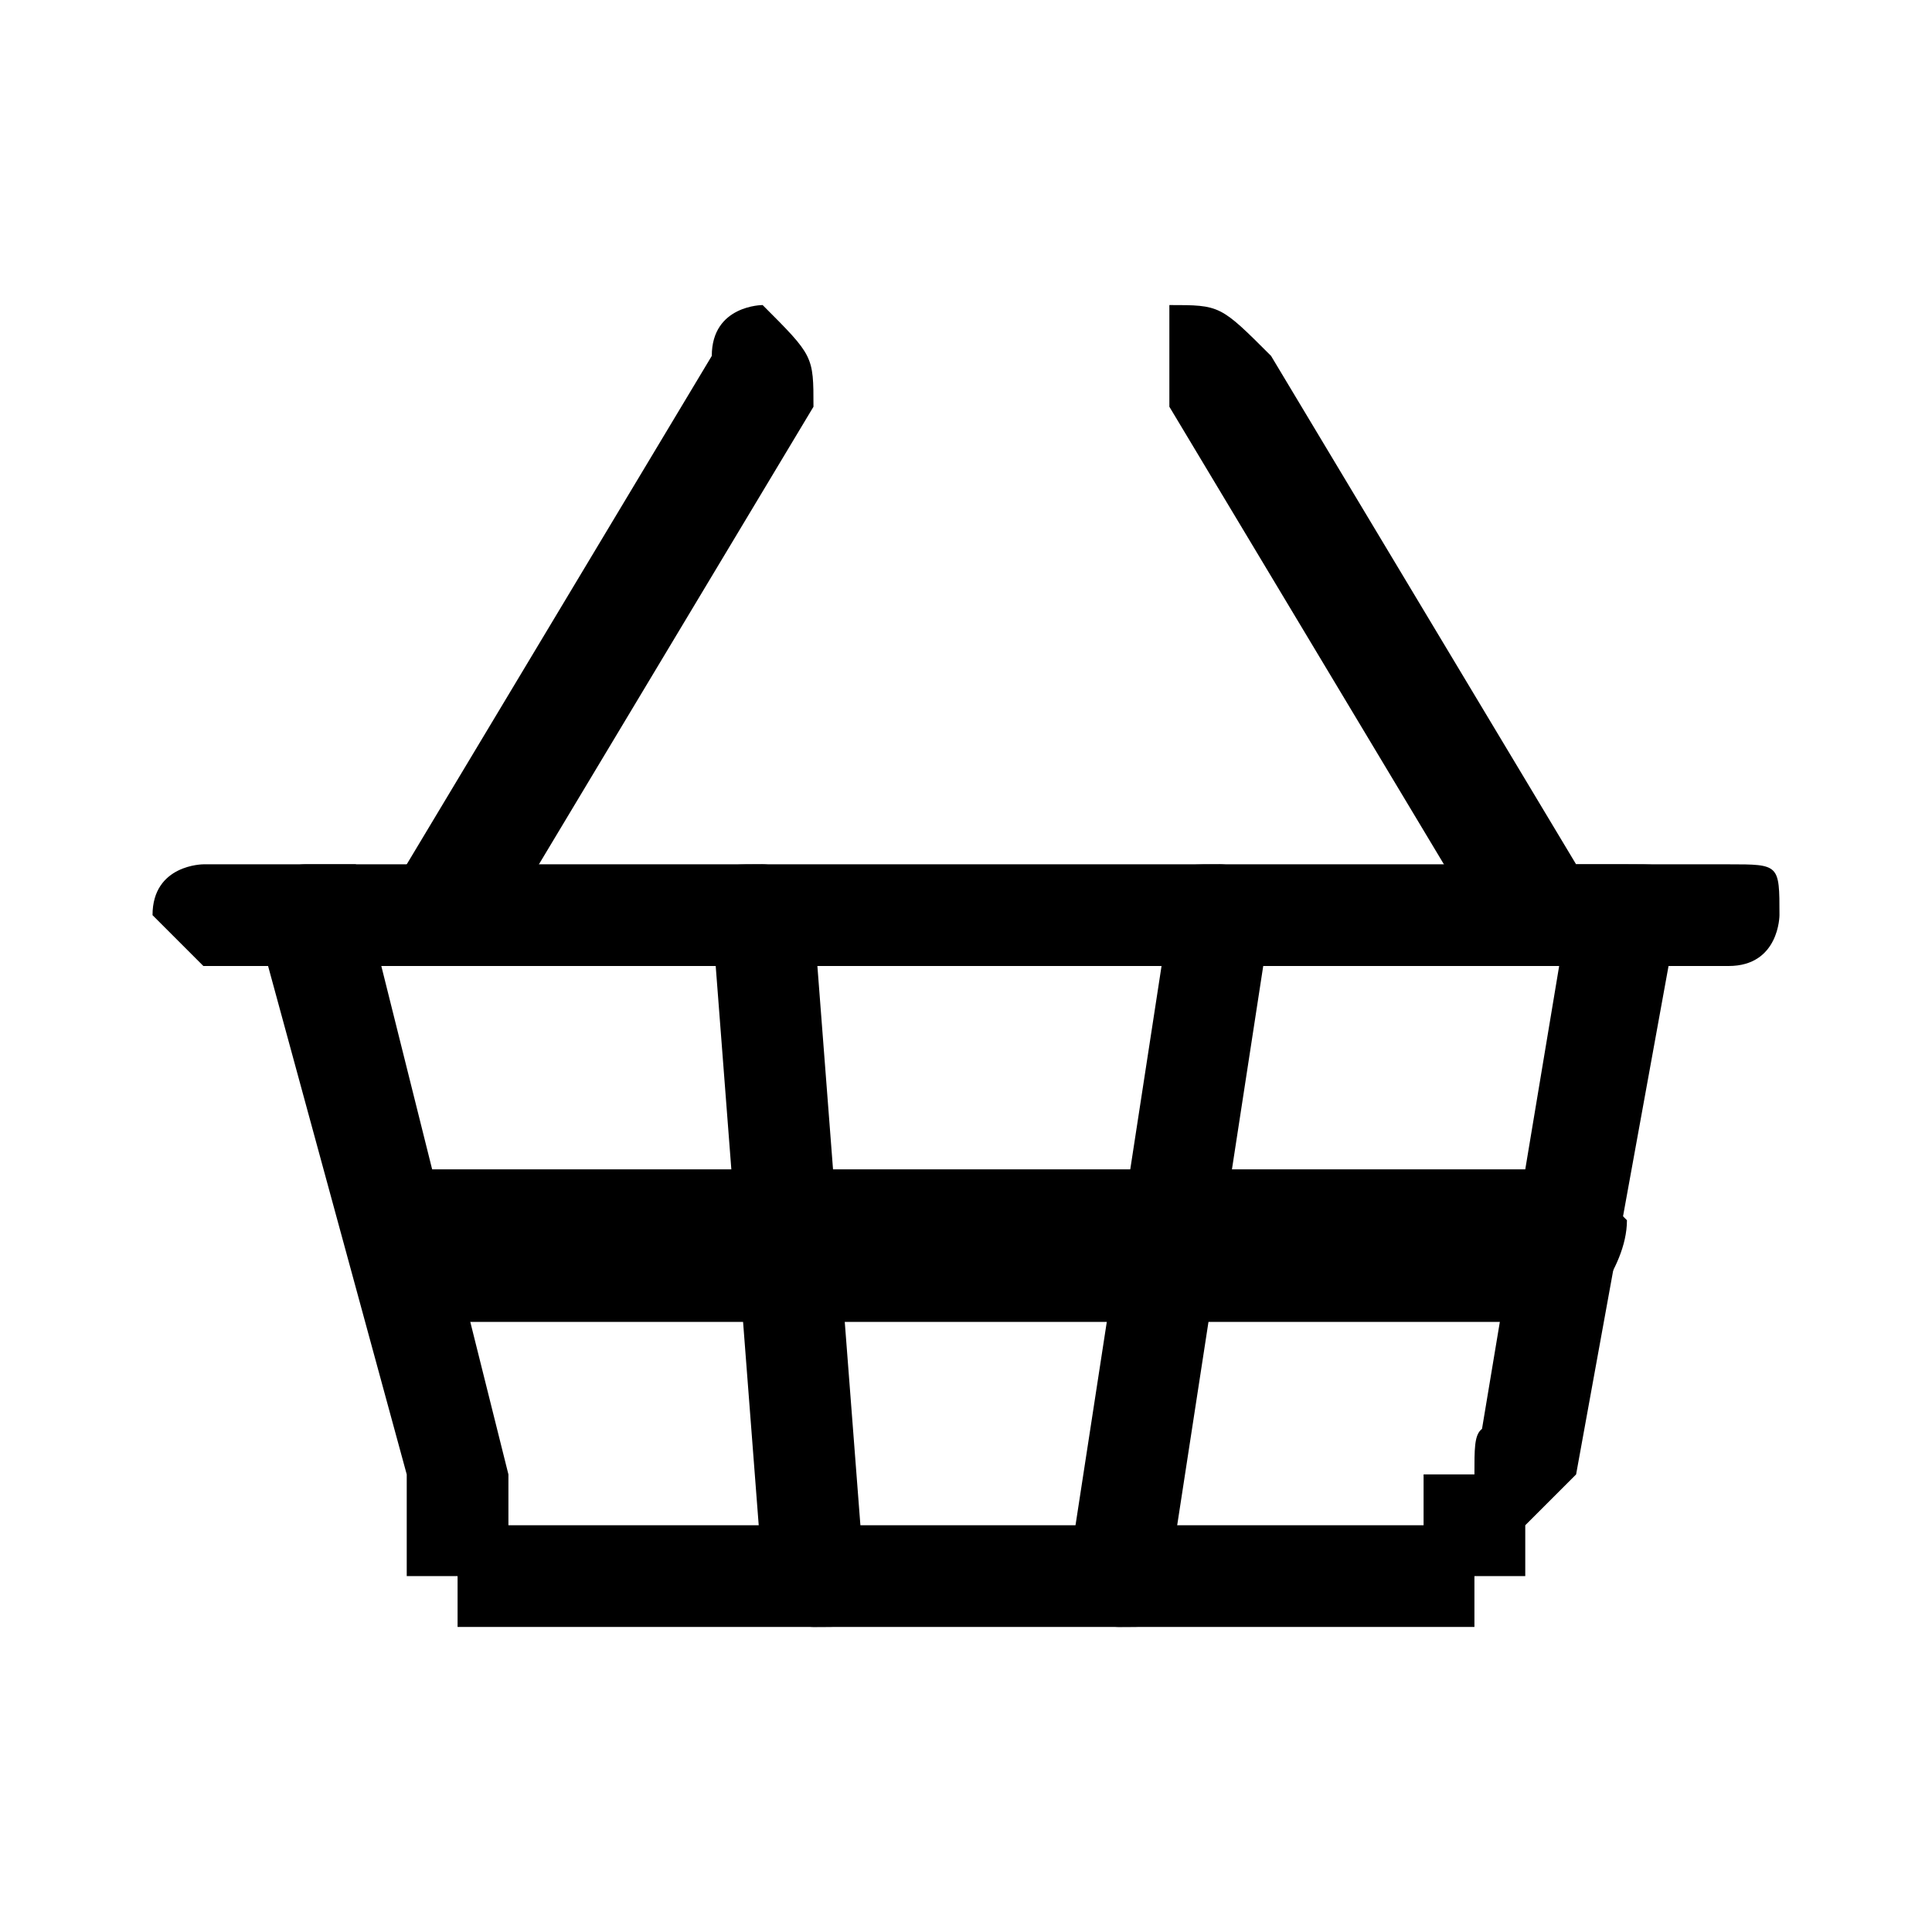 <?xml version="1.0" encoding="UTF-8"?>
<!DOCTYPE svg PUBLIC "-//W3C//DTD SVG 1.1//EN" "http://www.w3.org/Graphics/SVG/1.1/DTD/svg11.dtd">
<!-- Creator: CorelDRAW 2020 (64-Bit) -->
<svg xmlns="http://www.w3.org/2000/svg" xml:space="preserve" width="27px" height="27px" version="1.1" style="shape-rendering:geometricPrecision; text-rendering:geometricPrecision; image-rendering:optimizeQuality; fill-rule:evenodd; clip-rule:evenodd"
viewBox="0 0 0.038 0.038"
 xmlns:xlink="http://www.w3.org/1999/xlink"
 xmlns:xodm="http://www.corel.com/coreldraw/odm/2003">
 <defs>
  <style type="text/css">
   <![CDATA[
    .fil0 {fill:none}
    .fil1 {fill:black;fill-rule:nonzero}
   ]]>
  </style>
 </defs>
 <g id="Capa_x0020_1">
  <rect class="fil0" width="0.038" height="0.038"/>
  <g id="_2311880972272">
   <g>
    <path class="fil1" d="M0.023 0.018c0,-0.001 0,-0.001 0.001,-0.001 0,0 0.001,0 0.001,0.001l-0.002 0zm-0.002 0.013l0.002 -0.013 0.002 0 -0.002 0.013 -0.002 0zm0.002 0c0,0.001 0,0.001 -0.001,0.001 0,0 -0.001,0 -0.001,-0.001l0.002 0z"/>
   </g>
   <g>
    <path class="fil1" d="M0.031 0.017c0,0.001 0,0.001 -0.001,0.002 0,0 -0.001,0 -0.001,-0.001l0.002 -0.001zm-0.006 -0.01l0.006 0.01 -0.002 0.001 -0.006 -0.01 0.002 -0.001zm-0.002 0.001c0,-0.001 0,-0.001 0,-0.002 0.001,0 0.001,0 0.002,0.001l-0.002 0.001z"/>
   </g>
   <g>
    <path class="fil1" d="M0.004 0.019c0,0 -0.001,-0.001 -0.001,-0.001 0,-0.001 0.001,-0.001 0.001,-0.001l0 0.002zm0.03 0l-0.03 0 0 -0.002 0.03 0 0 0.002zm0 -0.002c0.001,0 0.001,0 0.001,0.001 0,0 0,0.001 -0.001,0.001l0 -0.002z"/>
   </g>
   <g>
    <path class="fil1" d="M0.005 0.018c0,-0.001 0.001,-0.001 0.001,-0.001 0.001,0 0.001,0 0.001,0l-0.002 0.001zm0.003 0.011l-0.003 -0.011 0.002 -0.001 0.003 0.012 0 0 -0.002 0zm0.002 0c0,0 0,0.001 -0.001,0.001 -0.001,0 -0.001,0 -0.001,-0.001l0.002 0zm0.002 0.001l0 0.002 0 0 0 0 -0.001 0 0 0 0 0 0 0 0 0 0 0 -0.001 0 0 0 0 0 0 0 0 0 0 0 -0.001 0 0 0 0 -0.001 0 0 0 0 0 0 0 0 0 0 -0.001 0 0 0 0 -0.001 0 0 0 0 0 0 0 0 0 0 0 -0.001 0 0 0 0 0.002 0 0 0 0 0 0 0 0 0 0 0 0 0 0 0 0 0 0 0 0 0 0 0 0 0.001 0 0 0 0 0 0 0.001 0 0 0 0 0 0 0 0 0 0 0 0 0 0 0 0 0 0 0 0 0 0 0 0 0 0.001 0 0 0 0 0 0 0 0 0zm0 0l0 0.002 0 0 0 0 0 0 0 0 0 0 0 0 0 0 0 0 0 0 0 0 0 0 0 0 0 0 0 0 0 0 0 0 0 0 0 0 0 0 0 0 0 0 0 0 0 0 0 0 0 0 0 0 0 0 0 0 0 0 0 0 0 0 0 0 0 0 0 -0.002 0 0 0 0 0 0 0 0 0 0 0 0 0 0 0 0 0 0 0 0 0 0 0 0 0 0 0 0 0 0 0 0 0 0 0 0 0 0 0 0 0 0 0 0 0 0 0 0 0 0 0 0 0 0 0 0 0 0 0 0 0 0 0 0 0 0zm0.015 0.002l-0.015 0 0 -0.002 0.015 0 0 0.002 0 0zm0 -0.002c0,0 0.001,0.001 0.001,0.001 0,0.001 -0.001,0.001 -0.001,0.001l0 -0.002zm0 0l0 0.002 0 0 0 0 0 0 0 0 0 0 0 0 0 0 0 0 0 0 0 0 0 0 0 0 0 0 0 0 0 0 0 0 0 0 0 0 0 0 0 0 0 0 0 0 0 0 0 0 0 0 0 0 0 0 0 0 0 0 0 0 0 0 0 0 0 0 0 -0.002 0 0 0 0 -0.001 0 0 0 0.001 0 0 0 0 0 0 0 0 0 0 0 0 0 0 0 0 0 0 0 0 0 0 0 0 0 0 0 0 0 0 0 0 0 0 0 0 0 0 0 0 0 0 0 0 0 0 0 0 0 0 0 0 0 0 0 0 0zm0.002 -0.001l0.002 0 0 0 0 0 0 0 -0.001 0.001 0 0 0 0 0 0 0 0 0 0 0 0.001 0 0 0 0 0 0 0 0 -0.001 0 0 0 0 0 0 0.001 0 0 0 0 0 0 0 0 -0.001 0 0 0 0 0 0 0 0 0 0 0 -0.001 0 0 0 0 0 0 0 0 0 0 -0.002 0 0 0 0 0 0 0 0 0 0 0 0 0 0 0 0 0 0 0 0 0.001 0 0 0 0 0 0 0 0 0 0 0 0 0 0 0 0 0 0 0 0 -0.001 0 0 0 0 0 0 0 0 0 0 0 0 0 0 0 0 0.001 0 0 0 0 0 0 0zm0 0c0,-0.001 0,-0.001 0.001,-0.001 0,0 0.001,0 0.001,0.001l-0.002 0zm0.004 -0.011l-0.002 0.011 -0.002 0 0.002 -0.012 0.002 0.001zm-0.002 -0.001c0,0 0.001,0 0.001,0 0.001,0 0.001,0 0.001,0.001l-0.002 -0.001z"/>
   </g>
   <g>
    <path class="fil1" d="M0.008 0.026c-0.001,0 -0.001,-0.001 -0.001,-0.002 0,0 0,-0.001 0.001,-0.001l0 0.003zm0.023 0l-0.023 0 0 -0.003 0.023 0 0 0.003zm0 -0.003c0,0 0.001,0.001 0.001,0.001 0,0.001 -0.001,0.002 -0.001,0.002l0 -0.003z"/>
   </g>
   <g>
    <path class="fil1" d="M0.01 0.018c-0.001,0.001 -0.001,0.001 -0.002,0.001 0,-0.001 -0.001,-0.001 0,-0.002l0.002 0.001zm0.006 -0.01l-0.006 0.01 -0.002 -0.001 0.006 -0.01 0.002 0.001zm-0.002 -0.001c0,-0.001 0.001,-0.001 0.001,-0.001 0.001,0.001 0.001,0.001 0.001,0.002l-0.002 -0.001z"/>
   </g>
   <g>
    <path class="fil1" d="M0.014 0.018c0,-0.001 0,-0.001 0.001,-0.001 0,0 0.001,0 0.001,0.001l-0.002 0zm0.001 0.013l-0.001 -0.013 0.002 0 0.001 0.013 -0.002 0zm0.002 0c0,0.001 0,0.001 -0.001,0.001 0,0 -0.001,0 -0.001,-0.001l0.002 0z"/>
   </g>
  </g>
 </g>
</svg>
